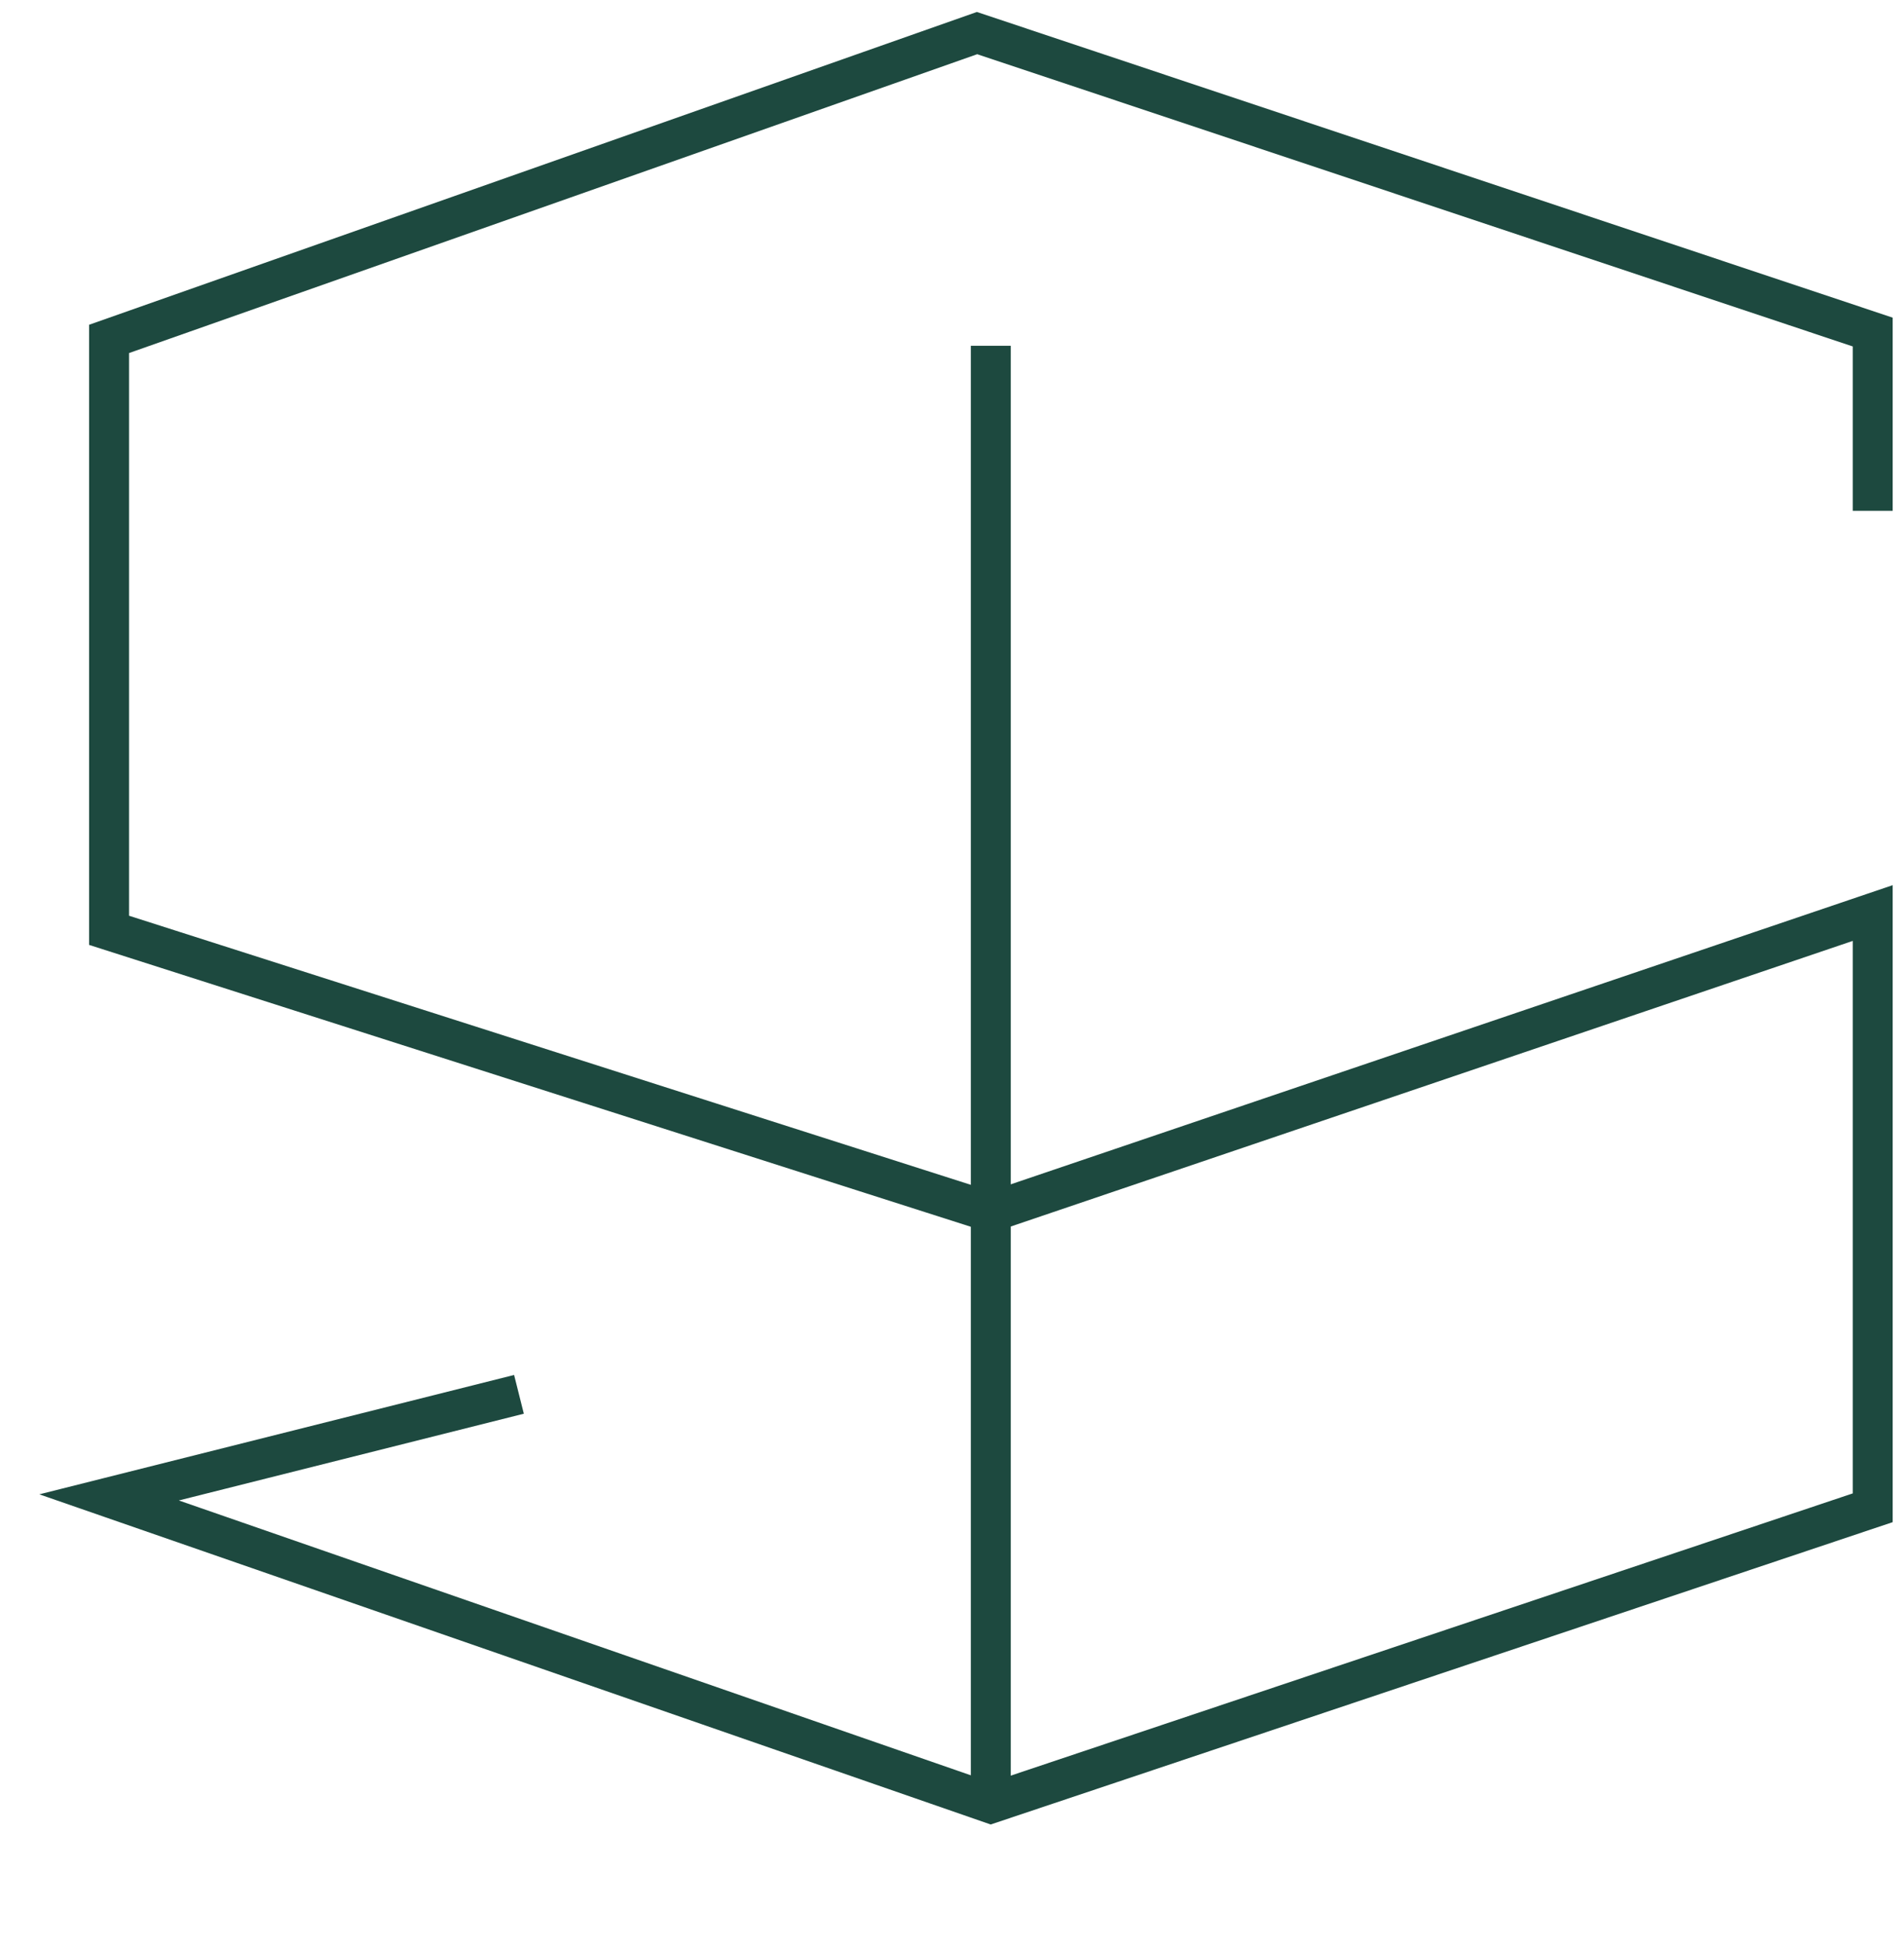 <svg xmlns="http://www.w3.org/2000/svg" xmlns:xlink="http://www.w3.org/1999/xlink" id="Layer_1" x="0px" y="0px" viewBox="0 0 143 146" style="enable-background:new 0 0 143 146;" xml:space="preserve"><style type="text/css">	.st0{fill:none;stroke:#1D493F;stroke-width:3;stroke-miterlimit:10;}</style><path class="st0" d="M140.65,38.36V24.933L73.38,2.485L8.193,25.448v44.41l66.221,21.165 l66.236-22.463v44.659l-66.236,22.197L8.193,112.439l30.784-7.738"></path><path class="st0" d="M74.414,25.964v109.453"></path></svg>